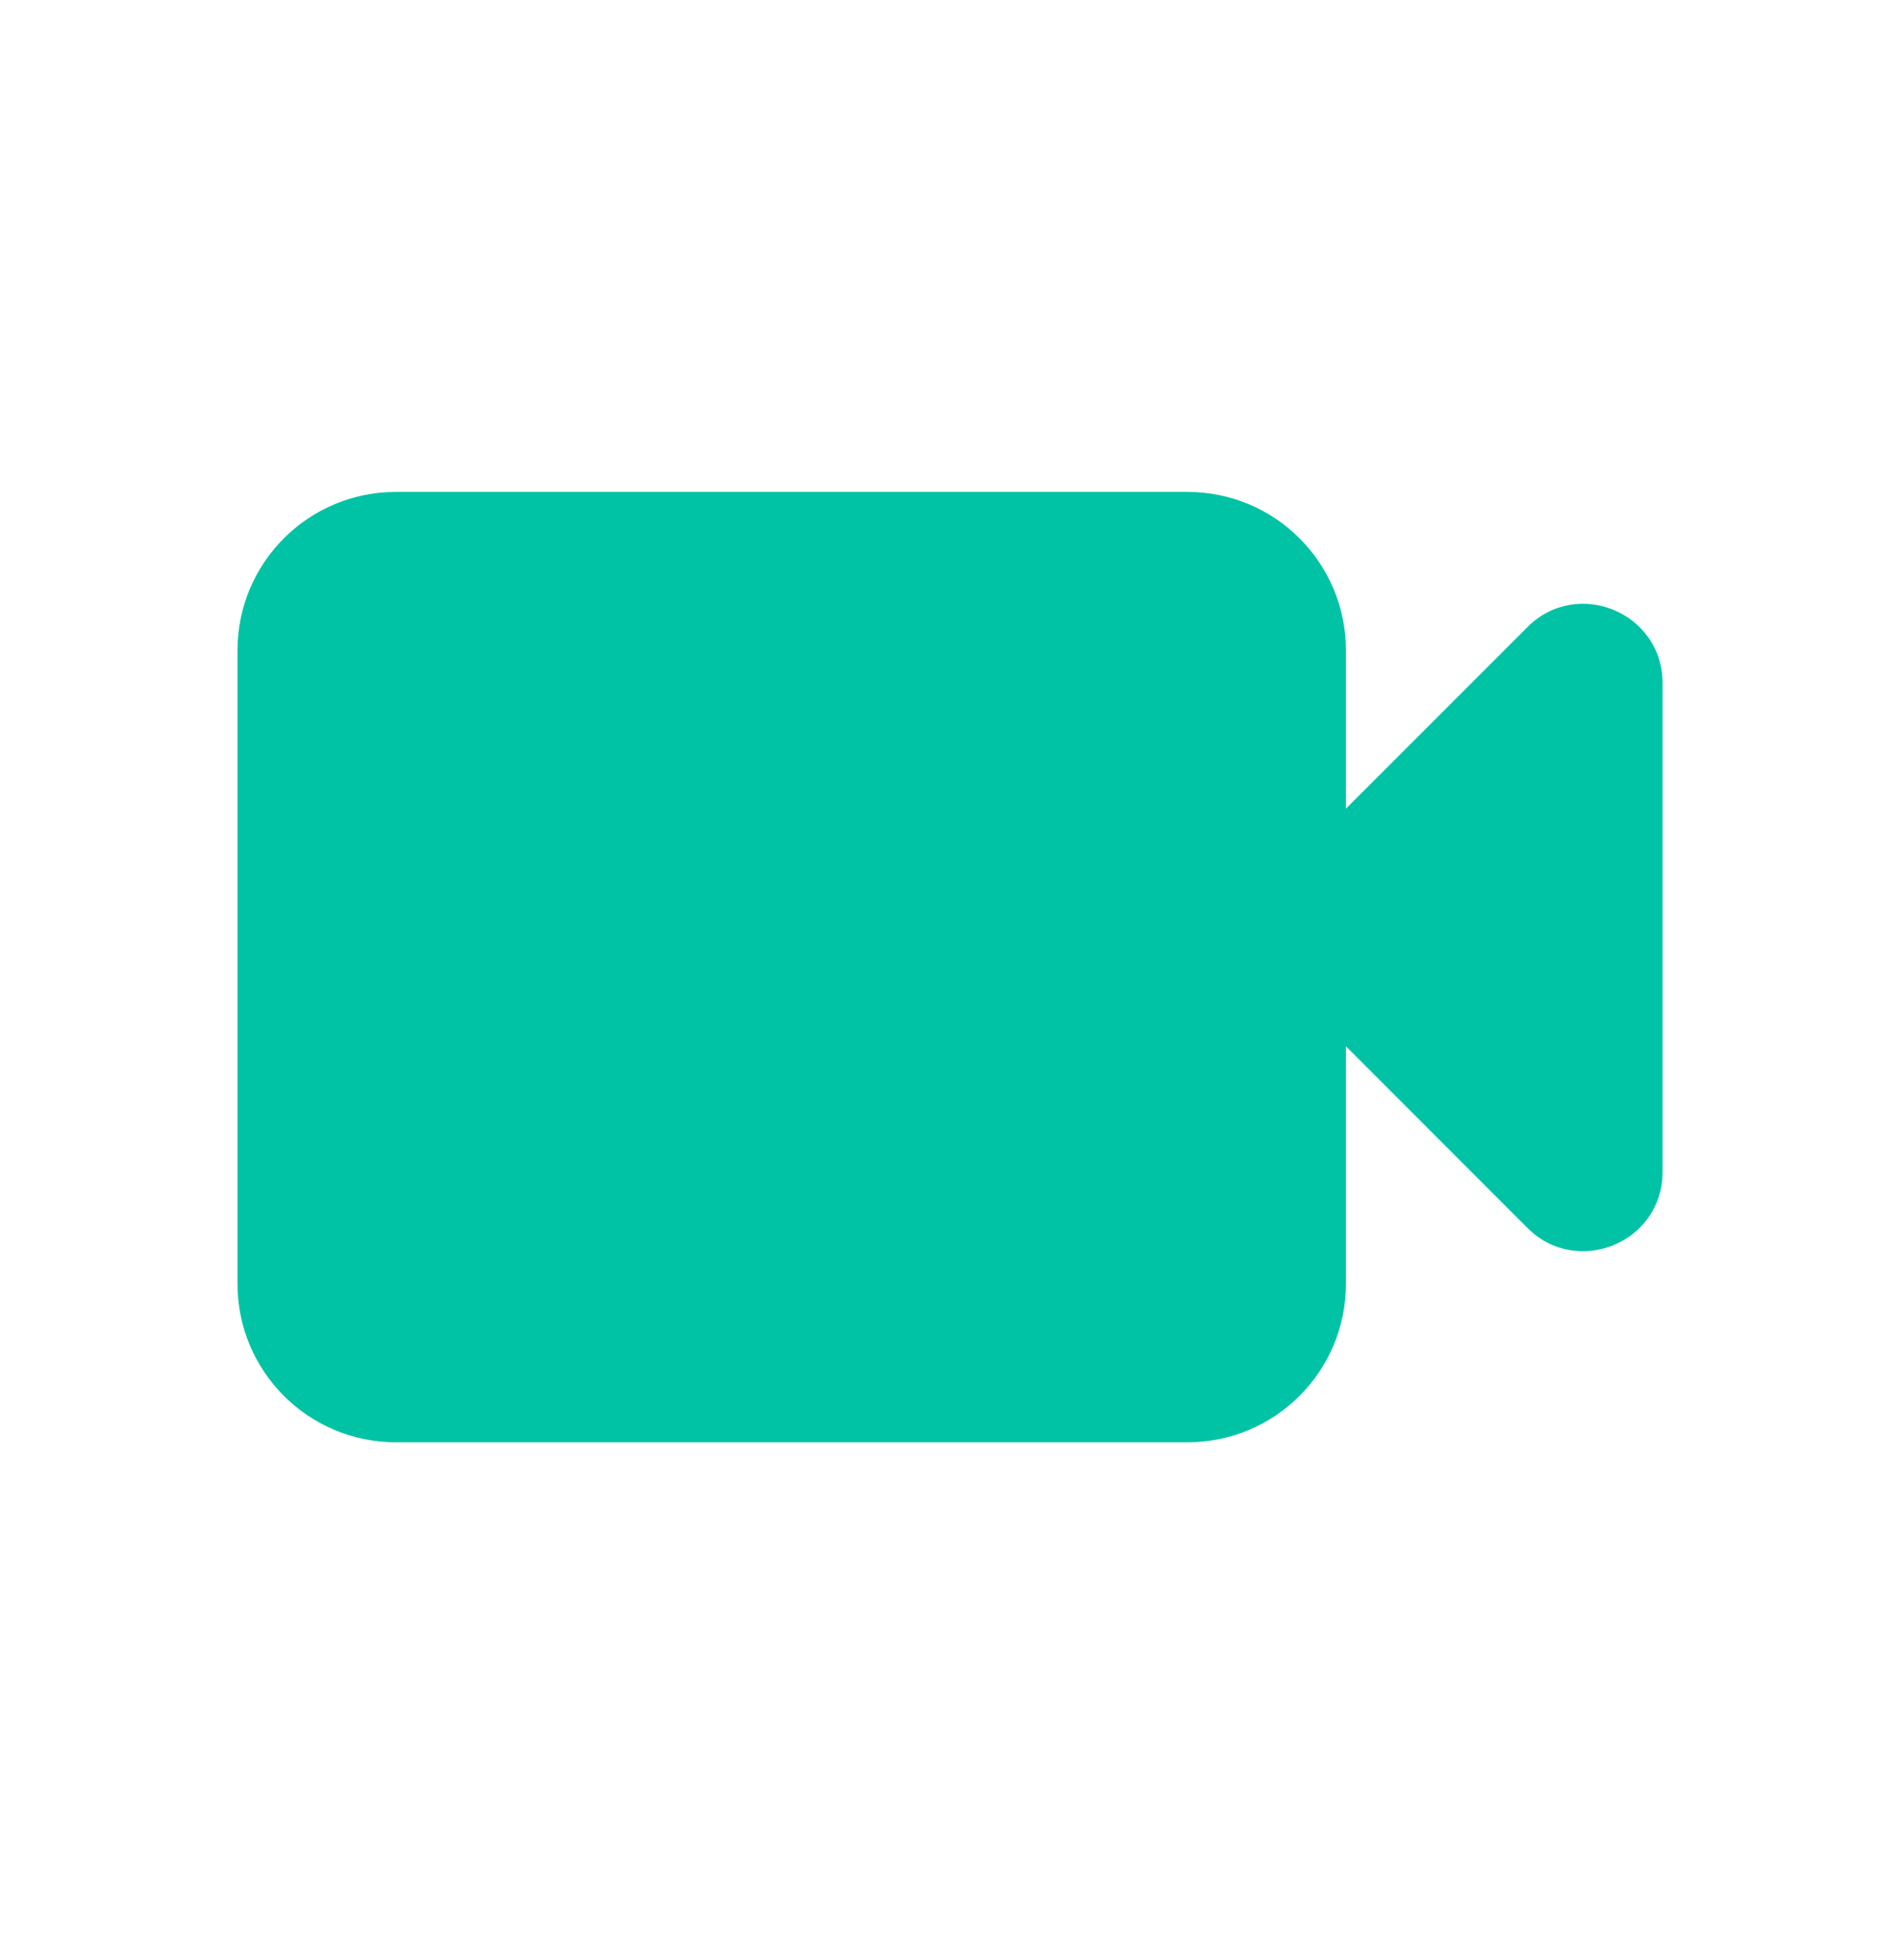 <svg width="32" height="33" viewBox="0 0 32 33" fill="none" xmlns="http://www.w3.org/2000/svg">
<g clip-path="url(#clip0_1860_10190)">
<path d="M6.667 8.282C5.194 8.282 4 9.476 4 10.948V21.616C4 23.088 5.194 24.282 6.667 24.282H20.001C21.474 24.282 22.668 23.088 22.668 21.616V17.615L25.725 20.673C26.565 21.513 28.001 20.918 28.001 19.73V11.501C28.001 10.313 26.565 9.718 25.725 10.558L22.668 13.615V10.948C22.668 9.476 21.474 8.282 20.001 8.282H6.667Z" fill="#00C3A5"/>
</g>
<defs>
<clipPath id="clip0_1860_10190">
<rect width="32.002" height="32.002" fill="white" transform="translate(0 0.281)"/>
</clipPath>
</defs>
</svg>
